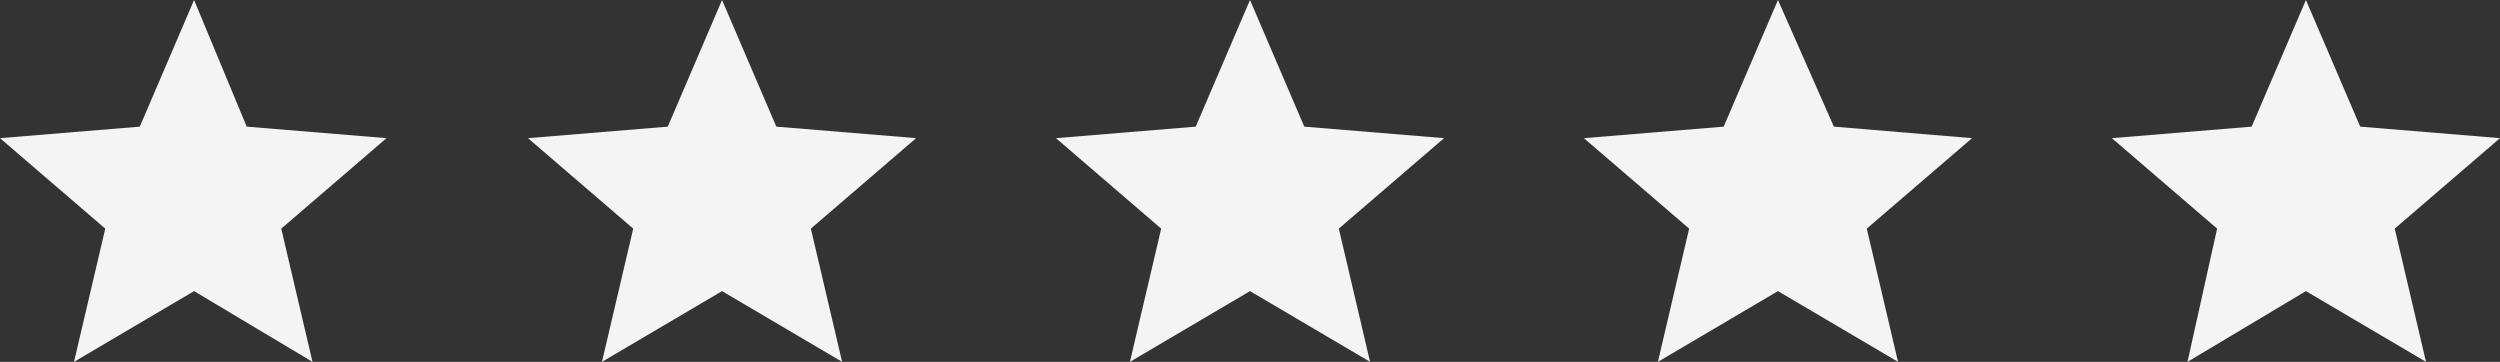 <?xml version="1.0" encoding="utf-8"?>
<!-- Generator: Adobe Illustrator 27.7.0, SVG Export Plug-In . SVG Version: 6.00 Build 0)  -->
<svg version="1.1" id="Ebene_1" xmlns="http://www.w3.org/2000/svg" xmlns:xlink="http://www.w3.org/1999/xlink" x="0px" y="0px"
	 viewBox="0 0 152 22" style="enable-background:new 0 0 152 22;" xml:space="preserve">
<rect x="0" y="0" width="152" height="22" fill="#333333" stroke="none"/>
<style type="text/css">
	.st0{fill:#F4F4F4;}
</style>
<path class="st0" d="M140.2,17.7l7.3,4.3l-1.9-8.1l6.4-5.5l-8.5-0.7L140.2,0l-3.3,7.7l-8.5,0.7l6.4,5.5L133,22L140.2,17.7z"/>
<path class="st0" d="M108.1,17.7l7.3,4.3l-1.9-8.1l6.4-5.5l-8.4-0.7L108.1,0l-3.3,7.7l-8.5,0.7l6.4,5.5l-1.9,8.1L108.1,17.7z"/>
<path class="st0" d="M76,17.7l7.3,4.3l-1.9-8.1l6.4-5.5l-8.5-0.7L76,0l-3.3,7.7l-8.5,0.7l6.4,5.5L68.7,22L76,17.7z"/>
<path class="st0" d="M43.9,17.7l7.3,4.3l-1.9-8.1l6.4-5.5l-8.5-0.7L43.9,0l-3.3,7.7l-8.5,0.7l6.4,5.5L36.6,22L43.9,17.7z"/>
<path class="st0" d="M11.8,17.7L19,22l-1.9-8.1l6.4-5.5l-8.5-0.7L11.8,0L8.5,7.7L0,8.4l6.4,5.5L4.5,22L11.8,17.7z"/>
</svg>
